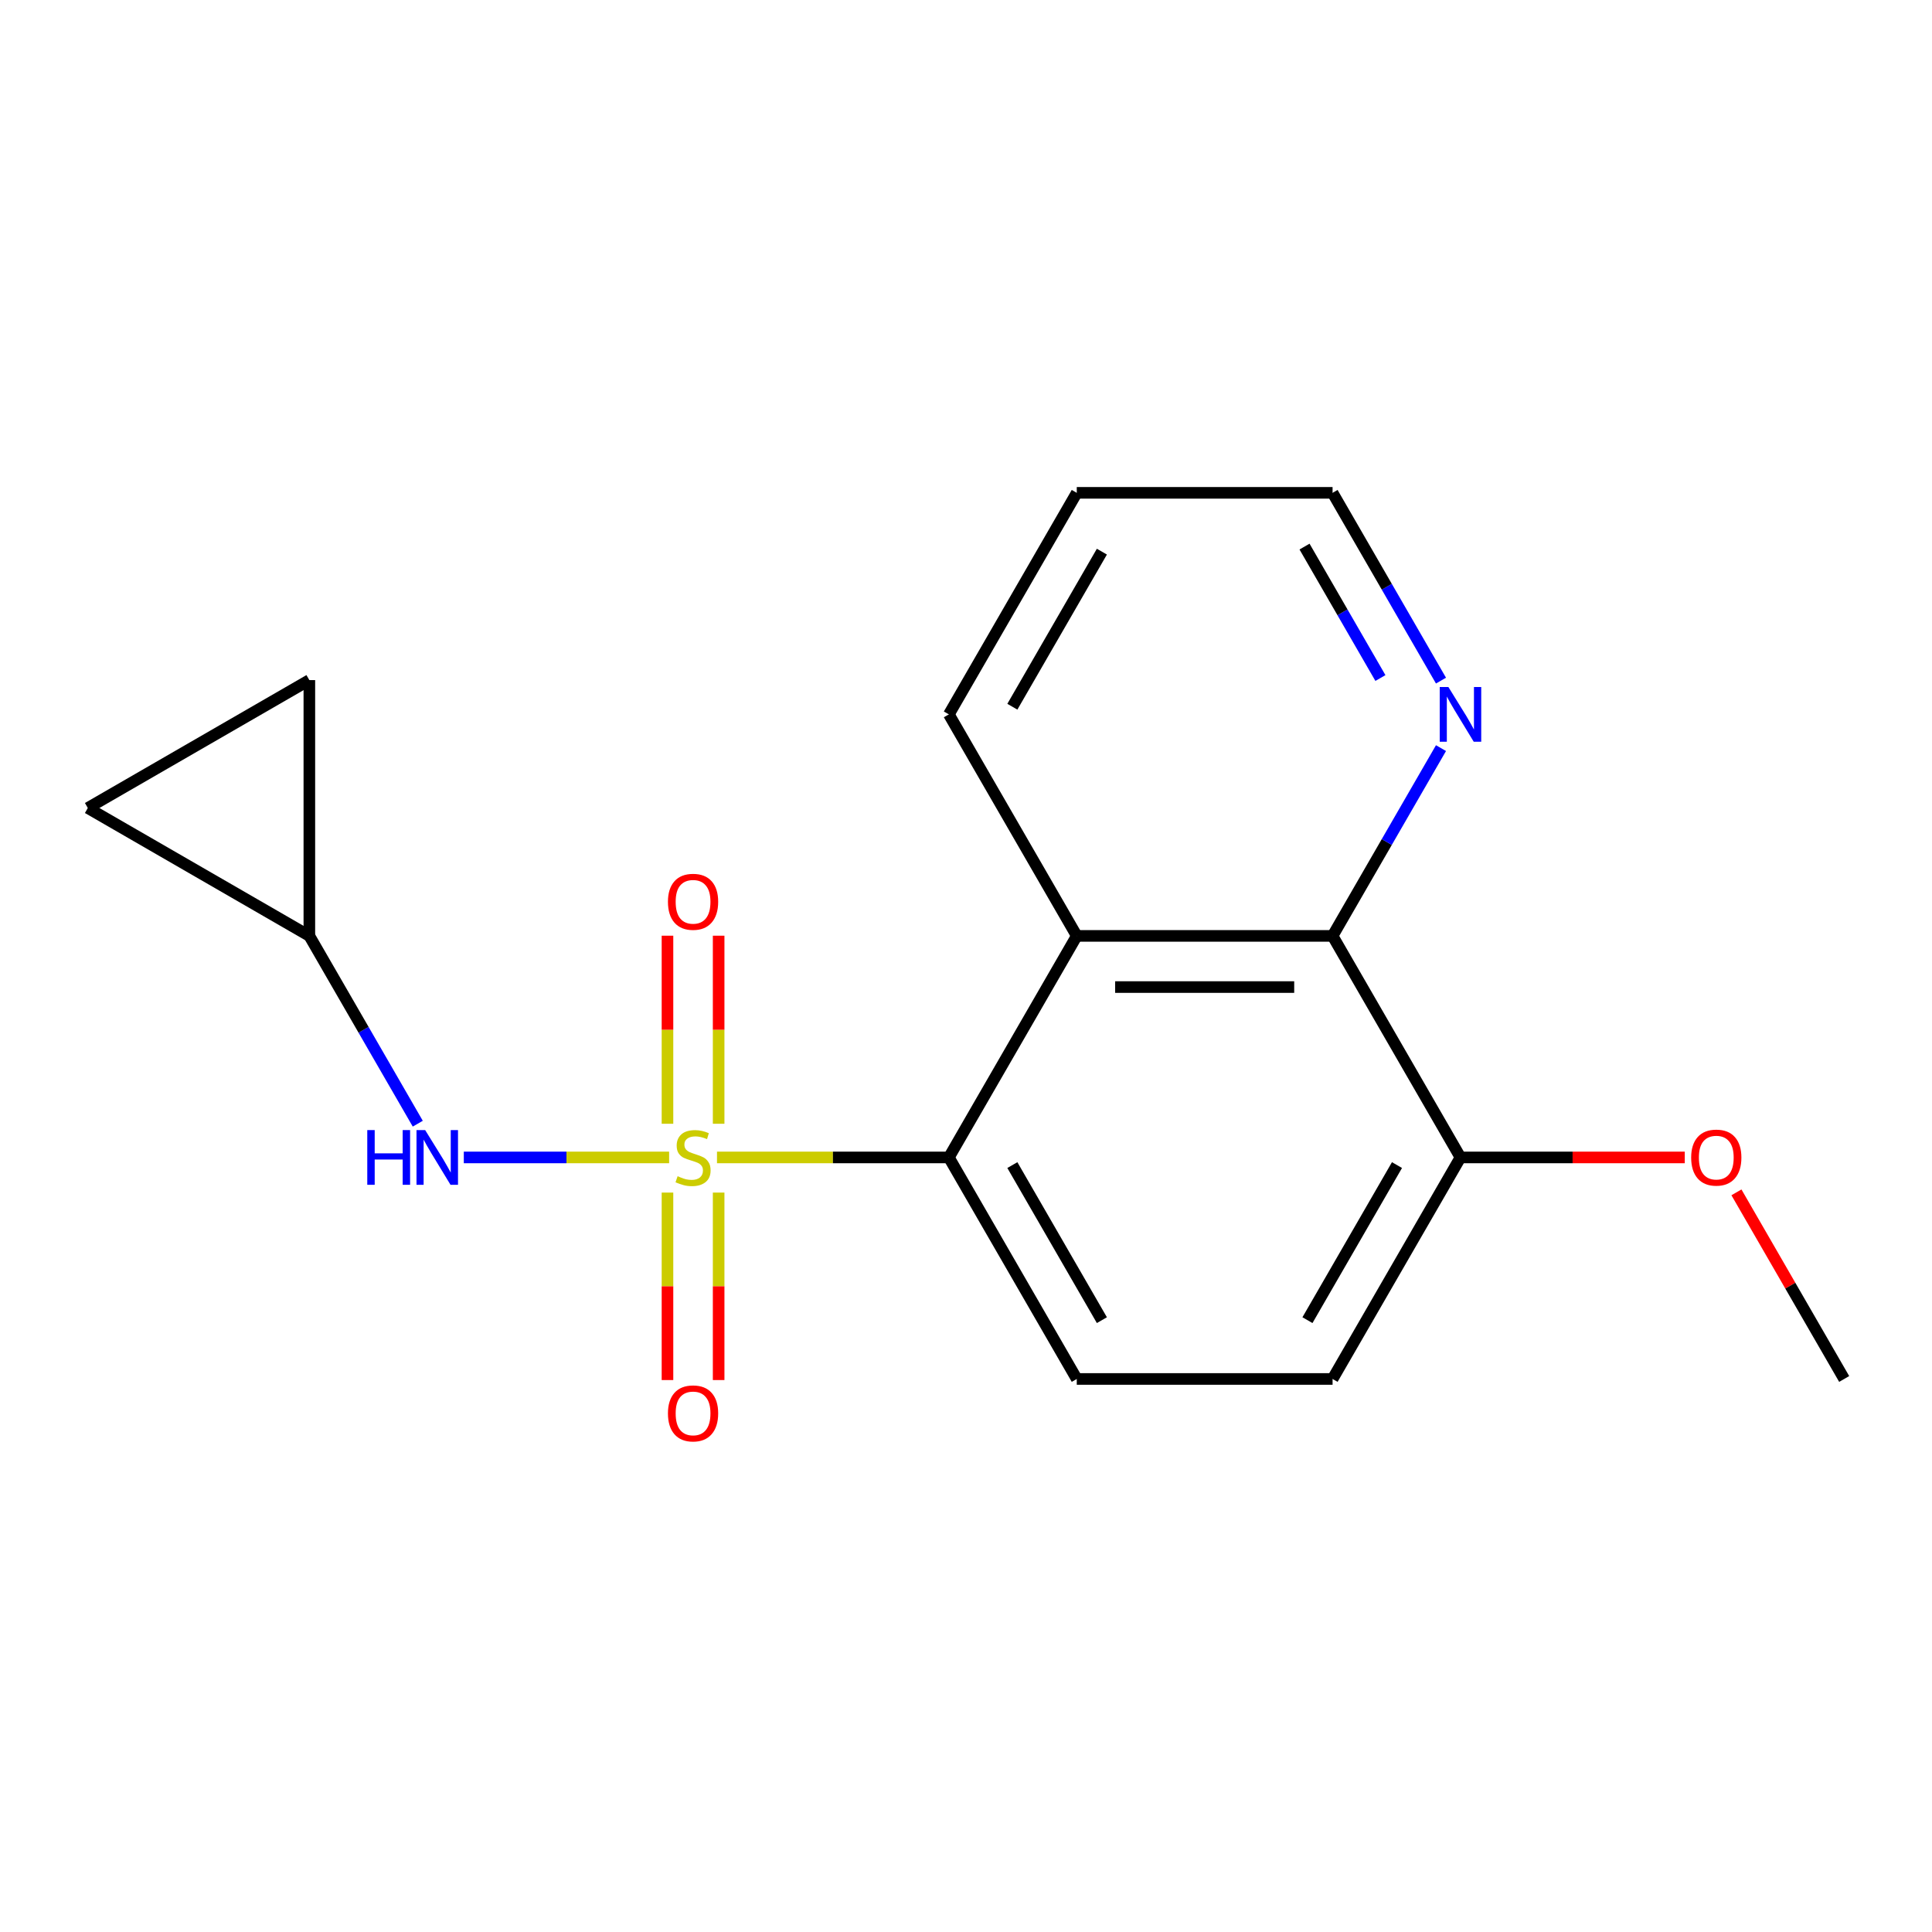 <?xml version='1.0' encoding='iso-8859-1'?>
<svg version='1.1' baseProfile='full'
              xmlns='http://www.w3.org/2000/svg'
                      xmlns:rdkit='http://www.rdkit.org/xml'
                      xmlns:xlink='http://www.w3.org/1999/xlink'
                  xml:space='preserve'
width='1000px' height='1000px' viewBox='0 0 1000 1000'>
<!-- END OF HEADER -->
<rect style='opacity:1.0;fill:#FFFFFF;stroke:none' width='1000' height='1000' x='0' y='0'> </rect>
<path class='bond-0' d='M 371.116,599.087 L 431.124,599.087' style='fill:none;fill-rule:evenodd;stroke:#CCCC00;stroke-width:6px;stroke-linecap:butt;stroke-linejoin:miter;stroke-opacity:1' />
<path class='bond-0' d='M 431.124,599.087 L 491.131,599.087' style='fill:none;fill-rule:evenodd;stroke:#000000;stroke-width:6px;stroke-linecap:butt;stroke-linejoin:miter;stroke-opacity:1' />
<path class='bond-2' d='M 346.336,599.087 L 293.199,599.087' style='fill:none;fill-rule:evenodd;stroke:#CCCC00;stroke-width:6px;stroke-linecap:butt;stroke-linejoin:miter;stroke-opacity:1' />
<path class='bond-2' d='M 293.199,599.087 L 240.062,599.087' style='fill:none;fill-rule:evenodd;stroke:#0000FF;stroke-width:6px;stroke-linecap:butt;stroke-linejoin:miter;stroke-opacity:1' />
<path class='bond-4' d='M 345.486,617.277 L 345.486,665.796' style='fill:none;fill-rule:evenodd;stroke:#CCCC00;stroke-width:6px;stroke-linecap:butt;stroke-linejoin:miter;stroke-opacity:1' />
<path class='bond-4' d='M 345.486,665.796 L 345.486,714.316' style='fill:none;fill-rule:evenodd;stroke:#FF0000;stroke-width:6px;stroke-linecap:butt;stroke-linejoin:miter;stroke-opacity:1' />
<path class='bond-4' d='M 371.967,617.277 L 371.967,665.796' style='fill:none;fill-rule:evenodd;stroke:#CCCC00;stroke-width:6px;stroke-linecap:butt;stroke-linejoin:miter;stroke-opacity:1' />
<path class='bond-4' d='M 371.967,665.796 L 371.967,714.316' style='fill:none;fill-rule:evenodd;stroke:#FF0000;stroke-width:6px;stroke-linecap:butt;stroke-linejoin:miter;stroke-opacity:1' />
<path class='bond-5' d='M 371.967,581.657 L 371.967,532.987' style='fill:none;fill-rule:evenodd;stroke:#CCCC00;stroke-width:6px;stroke-linecap:butt;stroke-linejoin:miter;stroke-opacity:1' />
<path class='bond-5' d='M 371.967,532.987 L 371.967,484.317' style='fill:none;fill-rule:evenodd;stroke:#FF0000;stroke-width:6px;stroke-linecap:butt;stroke-linejoin:miter;stroke-opacity:1' />
<path class='bond-5' d='M 345.486,581.657 L 345.486,532.987' style='fill:none;fill-rule:evenodd;stroke:#CCCC00;stroke-width:6px;stroke-linecap:butt;stroke-linejoin:miter;stroke-opacity:1' />
<path class='bond-5' d='M 345.486,532.987 L 345.486,484.317' style='fill:none;fill-rule:evenodd;stroke:#FF0000;stroke-width:6px;stroke-linecap:butt;stroke-linejoin:miter;stroke-opacity:1' />
<path class='bond-1' d='M 491.131,599.087 L 557.333,484.422' style='fill:none;fill-rule:evenodd;stroke:#000000;stroke-width:6px;stroke-linecap:butt;stroke-linejoin:miter;stroke-opacity:1' />
<path class='bond-7' d='M 491.131,599.087 L 557.333,713.752' style='fill:none;fill-rule:evenodd;stroke:#000000;stroke-width:6px;stroke-linecap:butt;stroke-linejoin:miter;stroke-opacity:1' />
<path class='bond-7' d='M 523.994,603.046 L 570.335,683.312' style='fill:none;fill-rule:evenodd;stroke:#000000;stroke-width:6px;stroke-linecap:butt;stroke-linejoin:miter;stroke-opacity:1' />
<path class='bond-3' d='M 557.333,484.422 L 689.737,484.422' style='fill:none;fill-rule:evenodd;stroke:#000000;stroke-width:6px;stroke-linecap:butt;stroke-linejoin:miter;stroke-opacity:1' />
<path class='bond-3' d='M 577.193,510.902 L 669.876,510.902' style='fill:none;fill-rule:evenodd;stroke:#000000;stroke-width:6px;stroke-linecap:butt;stroke-linejoin:miter;stroke-opacity:1' />
<path class='bond-13' d='M 557.333,484.422 L 491.131,369.756' style='fill:none;fill-rule:evenodd;stroke:#000000;stroke-width:6px;stroke-linecap:butt;stroke-linejoin:miter;stroke-opacity:1' />
<path class='bond-6' d='M 216.236,581.617 L 188.178,533.019' style='fill:none;fill-rule:evenodd;stroke:#0000FF;stroke-width:6px;stroke-linecap:butt;stroke-linejoin:miter;stroke-opacity:1' />
<path class='bond-6' d='M 188.178,533.019 L 160.12,484.422' style='fill:none;fill-rule:evenodd;stroke:#000000;stroke-width:6px;stroke-linecap:butt;stroke-linejoin:miter;stroke-opacity:1' />
<path class='bond-8' d='M 689.737,484.422 L 717.795,435.824' style='fill:none;fill-rule:evenodd;stroke:#000000;stroke-width:6px;stroke-linecap:butt;stroke-linejoin:miter;stroke-opacity:1' />
<path class='bond-8' d='M 717.795,435.824 L 745.853,387.226' style='fill:none;fill-rule:evenodd;stroke:#0000FF;stroke-width:6px;stroke-linecap:butt;stroke-linejoin:miter;stroke-opacity:1' />
<path class='bond-19' d='M 689.737,484.422 L 755.939,599.087' style='fill:none;fill-rule:evenodd;stroke:#000000;stroke-width:6px;stroke-linecap:butt;stroke-linejoin:miter;stroke-opacity:1' />
<path class='bond-9' d='M 160.12,484.422 L 45.455,418.219' style='fill:none;fill-rule:evenodd;stroke:#000000;stroke-width:6px;stroke-linecap:butt;stroke-linejoin:miter;stroke-opacity:1' />
<path class='bond-10' d='M 160.12,484.422 L 160.12,352.017' style='fill:none;fill-rule:evenodd;stroke:#000000;stroke-width:6px;stroke-linecap:butt;stroke-linejoin:miter;stroke-opacity:1' />
<path class='bond-12' d='M 557.333,713.752 L 689.737,713.752' style='fill:none;fill-rule:evenodd;stroke:#000000;stroke-width:6px;stroke-linecap:butt;stroke-linejoin:miter;stroke-opacity:1' />
<path class='bond-20' d='M 745.853,352.286 L 717.795,303.688' style='fill:none;fill-rule:evenodd;stroke:#0000FF;stroke-width:6px;stroke-linecap:butt;stroke-linejoin:miter;stroke-opacity:1' />
<path class='bond-20' d='M 717.795,303.688 L 689.737,255.091' style='fill:none;fill-rule:evenodd;stroke:#000000;stroke-width:6px;stroke-linecap:butt;stroke-linejoin:miter;stroke-opacity:1' />
<path class='bond-20' d='M 714.502,350.947 L 694.862,316.929' style='fill:none;fill-rule:evenodd;stroke:#0000FF;stroke-width:6px;stroke-linecap:butt;stroke-linejoin:miter;stroke-opacity:1' />
<path class='bond-20' d='M 694.862,316.929 L 675.221,282.91' style='fill:none;fill-rule:evenodd;stroke:#000000;stroke-width:6px;stroke-linecap:butt;stroke-linejoin:miter;stroke-opacity:1' />
<path class='bond-18' d='M 45.455,418.219 L 160.12,352.017' style='fill:none;fill-rule:evenodd;stroke:#000000;stroke-width:6px;stroke-linecap:butt;stroke-linejoin:miter;stroke-opacity:1' />
<path class='bond-11' d='M 755.939,599.087 L 689.737,713.752' style='fill:none;fill-rule:evenodd;stroke:#000000;stroke-width:6px;stroke-linecap:butt;stroke-linejoin:miter;stroke-opacity:1' />
<path class='bond-11' d='M 723.076,603.046 L 676.734,683.312' style='fill:none;fill-rule:evenodd;stroke:#000000;stroke-width:6px;stroke-linecap:butt;stroke-linejoin:miter;stroke-opacity:1' />
<path class='bond-14' d='M 755.939,599.087 L 813.986,599.087' style='fill:none;fill-rule:evenodd;stroke:#000000;stroke-width:6px;stroke-linecap:butt;stroke-linejoin:miter;stroke-opacity:1' />
<path class='bond-14' d='M 813.986,599.087 L 872.033,599.087' style='fill:none;fill-rule:evenodd;stroke:#FF0000;stroke-width:6px;stroke-linecap:butt;stroke-linejoin:miter;stroke-opacity:1' />
<path class='bond-17' d='M 491.131,369.756 L 557.333,255.091' style='fill:none;fill-rule:evenodd;stroke:#000000;stroke-width:6px;stroke-linecap:butt;stroke-linejoin:miter;stroke-opacity:1' />
<path class='bond-17' d='M 523.994,365.797 L 570.335,285.531' style='fill:none;fill-rule:evenodd;stroke:#000000;stroke-width:6px;stroke-linecap:butt;stroke-linejoin:miter;stroke-opacity:1' />
<path class='bond-16' d='M 898.776,617.157 L 926.661,665.455' style='fill:none;fill-rule:evenodd;stroke:#FF0000;stroke-width:6px;stroke-linecap:butt;stroke-linejoin:miter;stroke-opacity:1' />
<path class='bond-16' d='M 926.661,665.455 L 954.545,713.752' style='fill:none;fill-rule:evenodd;stroke:#000000;stroke-width:6px;stroke-linecap:butt;stroke-linejoin:miter;stroke-opacity:1' />
<path class='bond-15' d='M 689.737,255.091 L 557.333,255.091' style='fill:none;fill-rule:evenodd;stroke:#000000;stroke-width:6px;stroke-linecap:butt;stroke-linejoin:miter;stroke-opacity:1' />
<path  class='atom-0' d='M 350.726 608.807
Q 351.046 608.927, 352.366 609.487
Q 353.686 610.047, 355.126 610.407
Q 356.606 610.727, 358.046 610.727
Q 360.726 610.727, 362.286 609.447
Q 363.846 608.127, 363.846 605.847
Q 363.846 604.287, 363.046 603.327
Q 362.286 602.367, 361.086 601.847
Q 359.886 601.327, 357.886 600.727
Q 355.366 599.967, 353.846 599.247
Q 352.366 598.527, 351.286 597.007
Q 350.246 595.487, 350.246 592.927
Q 350.246 589.367, 352.646 587.167
Q 355.086 584.967, 359.886 584.967
Q 363.166 584.967, 366.886 586.527
L 365.966 589.607
Q 362.566 588.207, 360.006 588.207
Q 357.246 588.207, 355.726 589.367
Q 354.206 590.487, 354.246 592.447
Q 354.246 593.967, 355.006 594.887
Q 355.806 595.807, 356.926 596.327
Q 358.086 596.847, 360.006 597.447
Q 362.566 598.247, 364.086 599.047
Q 365.606 599.847, 366.686 601.487
Q 367.806 603.087, 367.806 605.847
Q 367.806 609.767, 365.166 611.887
Q 362.566 613.967, 358.206 613.967
Q 355.686 613.967, 353.766 613.407
Q 351.886 612.887, 349.646 611.967
L 350.726 608.807
' fill='#CCCC00'/>
<path  class='atom-3' d='M 190.102 584.927
L 193.942 584.927
L 193.942 596.967
L 208.422 596.967
L 208.422 584.927
L 212.262 584.927
L 212.262 613.247
L 208.422 613.247
L 208.422 600.167
L 193.942 600.167
L 193.942 613.247
L 190.102 613.247
L 190.102 584.927
' fill='#0000FF'/>
<path  class='atom-3' d='M 220.062 584.927
L 229.342 599.927
Q 230.262 601.407, 231.742 604.087
Q 233.222 606.767, 233.302 606.927
L 233.302 584.927
L 237.062 584.927
L 237.062 613.247
L 233.182 613.247
L 223.222 596.847
Q 222.062 594.927, 220.822 592.727
Q 219.622 590.527, 219.262 589.847
L 219.262 613.247
L 215.582 613.247
L 215.582 584.927
L 220.062 584.927
' fill='#0000FF'/>
<path  class='atom-5' d='M 345.726 731.571
Q 345.726 724.771, 349.086 720.971
Q 352.446 717.171, 358.726 717.171
Q 365.006 717.171, 368.366 720.971
Q 371.726 724.771, 371.726 731.571
Q 371.726 738.451, 368.326 742.371
Q 364.926 746.251, 358.726 746.251
Q 352.486 746.251, 349.086 742.371
Q 345.726 738.491, 345.726 731.571
M 358.726 743.051
Q 363.046 743.051, 365.366 740.171
Q 367.726 737.251, 367.726 731.571
Q 367.726 726.011, 365.366 723.211
Q 363.046 720.371, 358.726 720.371
Q 354.406 720.371, 352.046 723.171
Q 349.726 725.971, 349.726 731.571
Q 349.726 737.291, 352.046 740.171
Q 354.406 743.051, 358.726 743.051
' fill='#FF0000'/>
<path  class='atom-6' d='M 345.726 466.763
Q 345.726 459.963, 349.086 456.163
Q 352.446 452.363, 358.726 452.363
Q 365.006 452.363, 368.366 456.163
Q 371.726 459.963, 371.726 466.763
Q 371.726 473.643, 368.326 477.563
Q 364.926 481.443, 358.726 481.443
Q 352.486 481.443, 349.086 477.563
Q 345.726 473.683, 345.726 466.763
M 358.726 478.243
Q 363.046 478.243, 365.366 475.363
Q 367.726 472.443, 367.726 466.763
Q 367.726 461.203, 365.366 458.403
Q 363.046 455.563, 358.726 455.563
Q 354.406 455.563, 352.046 458.363
Q 349.726 461.163, 349.726 466.763
Q 349.726 472.483, 352.046 475.363
Q 354.406 478.243, 358.726 478.243
' fill='#FF0000'/>
<path  class='atom-9' d='M 749.679 355.596
L 758.959 370.596
Q 759.879 372.076, 761.359 374.756
Q 762.839 377.436, 762.919 377.596
L 762.919 355.596
L 766.679 355.596
L 766.679 383.916
L 762.799 383.916
L 752.839 367.516
Q 751.679 365.596, 750.439 363.396
Q 749.239 361.196, 748.879 360.516
L 748.879 383.916
L 745.199 383.916
L 745.199 355.596
L 749.679 355.596
' fill='#0000FF'/>
<path  class='atom-15' d='M 875.343 599.167
Q 875.343 592.367, 878.703 588.567
Q 882.063 584.767, 888.343 584.767
Q 894.623 584.767, 897.983 588.567
Q 901.343 592.367, 901.343 599.167
Q 901.343 606.047, 897.943 609.967
Q 894.543 613.847, 888.343 613.847
Q 882.103 613.847, 878.703 609.967
Q 875.343 606.087, 875.343 599.167
M 888.343 610.647
Q 892.663 610.647, 894.983 607.767
Q 897.343 604.847, 897.343 599.167
Q 897.343 593.607, 894.983 590.807
Q 892.663 587.967, 888.343 587.967
Q 884.023 587.967, 881.663 590.767
Q 879.343 593.567, 879.343 599.167
Q 879.343 604.887, 881.663 607.767
Q 884.023 610.647, 888.343 610.647
' fill='#FF0000'/>
</svg>
